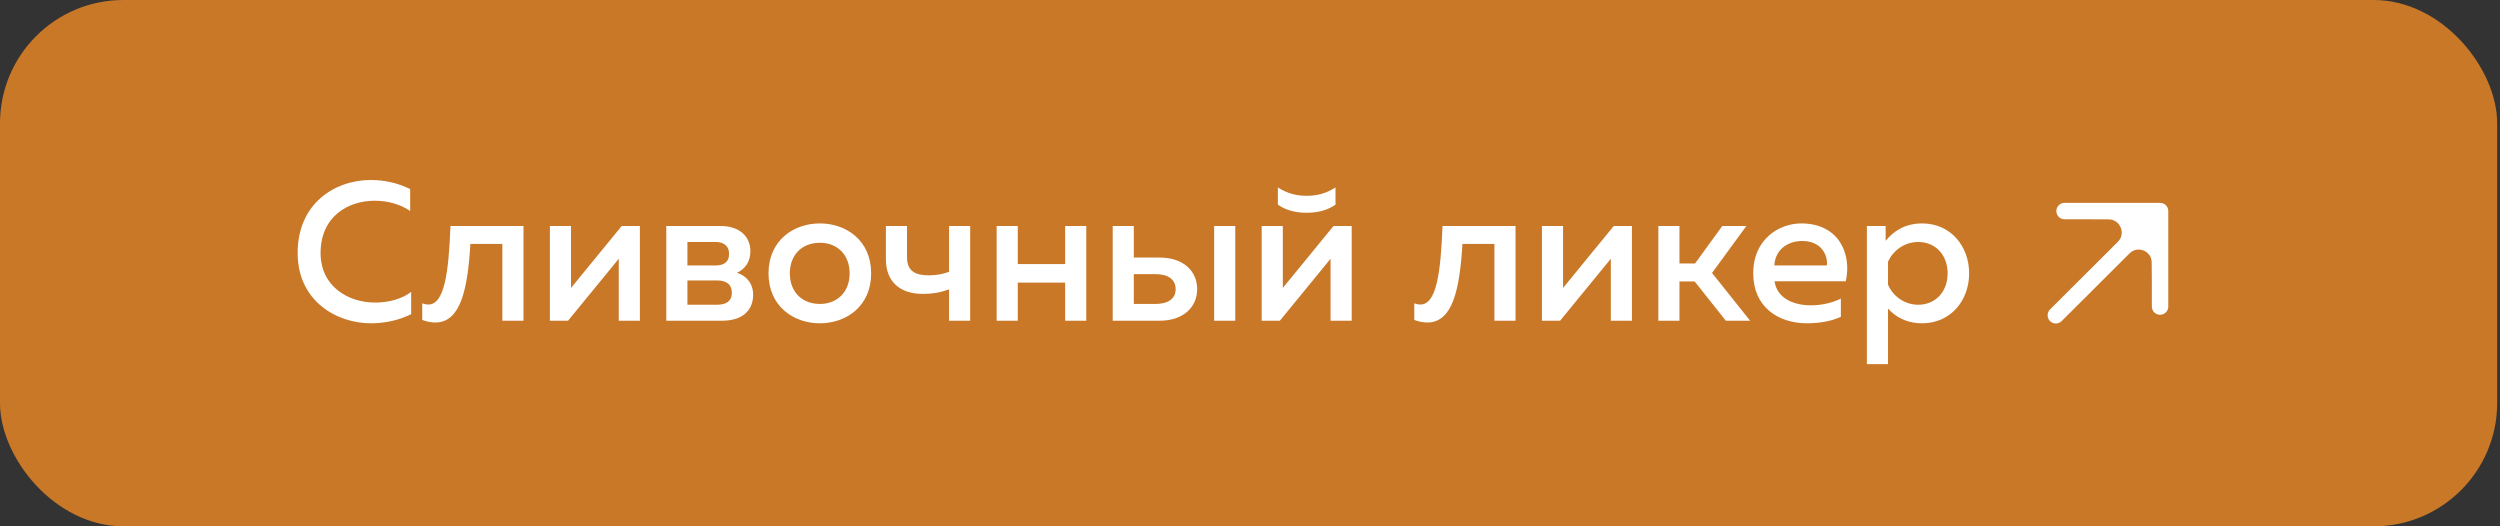 <?xml version="1.0" encoding="UTF-8"?> <svg xmlns="http://www.w3.org/2000/svg" width="304" height="64" viewBox="0 0 304 64" fill="none"><rect x="0" y="0" width="304" height="64" fill="#333333" stroke="none"/><rect width="303.655" height="64" rx="15" fill="#C97828"></rect><path d="M36.196 30.744C36.196 24.768 40.684 21.888 45.099 21.888C46.779 21.888 48.435 22.272 49.876 22.992V25.656C48.7 24.84 47.139 24.408 45.556 24.408C42.34 24.408 39.004 26.304 38.98 30.744C38.98 34.872 42.388 36.792 45.603 36.792C47.331 36.792 48.892 36.336 49.995 35.496V38.208C48.58 38.904 46.9 39.312 45.123 39.312C40.779 39.312 36.172 36.48 36.196 30.744ZM57.2 29.664C56.864 35.232 56 39.216 52.928 39.216C52.448 39.216 51.92 39.12 51.344 38.904V36.888C51.608 36.984 51.848 37.032 52.088 37.032C54.032 37.032 54.56 33.192 54.776 27.48H63.656V39H61.088V29.664H57.2ZM69.074 39H66.866V27.48H69.434V35.016L75.602 27.48H77.81V39H75.242V31.464L69.074 39ZM87.79 39H81.022V27.48H87.598C89.926 27.48 91.246 28.752 91.246 30.552C91.246 31.824 90.598 32.736 89.614 33.168C90.694 33.504 91.582 34.416 91.582 35.832C91.582 37.608 90.454 39 87.79 39ZM83.59 34.104V37.056H87.166C88.222 37.056 88.99 36.696 88.99 35.592C88.99 34.416 88.102 34.104 87.214 34.104H83.59ZM83.59 29.424V32.28H87.022C87.934 32.28 88.654 31.92 88.654 30.888C88.654 29.76 87.814 29.424 87.022 29.424H83.59ZM93.451 33.24C93.451 29.256 96.475 27.168 99.691 27.168C102.931 27.168 105.931 29.256 105.931 33.24C105.931 37.224 102.931 39.312 99.691 39.312C96.475 39.312 93.451 37.224 93.451 33.24ZM103.315 33.24C103.315 30.984 101.827 29.52 99.691 29.52C97.531 29.52 96.043 30.984 96.043 33.24C96.043 35.496 97.531 36.96 99.691 36.96C101.827 36.96 103.315 35.496 103.315 33.24ZM117.973 39H115.405V35.184C114.421 35.544 113.485 35.736 112.189 35.736C109.621 35.736 107.725 34.416 107.725 31.512V27.48H110.293V31.296C110.293 32.976 111.325 33.48 112.933 33.48C113.893 33.48 114.637 33.336 115.405 33.048V27.48H117.973V39ZM123.762 39H121.194V27.48H123.762V32.112H129.522V27.48H132.09V39H129.522V34.368H123.762V39ZM141.015 39H135.303V27.48H137.871V31.32H141.015C143.919 31.32 145.575 32.976 145.575 35.16C145.575 37.32 143.919 39 141.015 39ZM137.871 33.336V36.96H140.511C142.023 36.96 142.959 36.336 142.959 35.16C142.959 33.96 142.023 33.336 140.511 33.336H137.871ZM150.207 39H147.639V27.48H150.207V39ZM162.397 24.888C161.341 25.608 160.189 25.872 158.893 25.872C157.597 25.872 156.445 25.608 155.389 24.888V22.8C156.613 23.568 157.693 23.808 158.893 23.808C160.093 23.808 161.173 23.568 162.397 22.8V24.888ZM155.629 39H153.421V27.48H155.989V35.016L162.157 27.48H164.365V39H161.797V31.464L155.629 39ZM177.833 29.664C177.497 35.232 176.633 39.216 173.561 39.216C173.081 39.216 172.553 39.12 171.977 38.904V36.888C172.241 36.984 172.481 37.032 172.721 37.032C174.665 37.032 175.193 33.192 175.409 27.48H184.289V39H181.721V29.664H177.833ZM189.707 39H187.499V27.48H190.067V35.016L196.235 27.48H198.443V39H195.875V31.464L189.707 39ZM204.223 39H201.655V27.48H204.223V32.04H206.119L209.431 27.48H212.359L208.183 33.192L212.815 39H209.863L206.071 34.224H204.223V39ZM213.193 33.24C213.193 29.064 216.361 27.168 219.025 27.168C223.609 27.168 225.193 30.864 224.449 34.2H215.785C216.073 36.264 218.089 37.128 220.201 37.128C221.593 37.128 222.865 36.792 223.849 36.312V38.52C222.793 39.024 221.329 39.312 219.721 39.312C216.193 39.312 213.193 37.296 213.193 33.24ZM222.145 32.28C222.289 31.272 221.665 29.304 219.145 29.304C217.417 29.304 215.857 30.336 215.761 32.28H222.145ZM229.294 29.28C230.206 28.176 231.574 27.168 233.734 27.168C237.19 27.168 239.446 29.928 239.446 33.24C239.446 36.552 237.19 39.312 233.734 39.312C231.718 39.312 230.374 38.424 229.582 37.512V44.28H227.014V27.48H229.294V29.28ZM236.83 33.24C236.83 30.984 235.342 29.424 233.254 29.424C231.478 29.424 230.134 30.576 229.582 31.824V34.632C230.134 35.904 231.478 37.056 233.254 37.056C235.342 37.056 236.83 35.496 236.83 33.24Z" fill="white"></path><path d="M262.663 34.372L262.663 25.665L258.242 30.109C259.856 28.486 262.627 29.617 262.644 31.906L262.663 34.372Z" fill="white"></path><path d="M262.663 25.665H256.858L253.956 25.665L256.407 25.674C258.717 25.682 259.871 28.471 258.242 30.109L262.663 25.665Z" fill="white"></path><path d="M249.992 38.335L258.242 30.109M262.663 25.665L256.858 25.665L253.956 25.665M262.663 25.665L262.663 34.372M262.663 25.665L258.242 30.109M251.053 25.665L253.956 25.665M262.663 37.274L262.663 34.372M253.956 25.665L256.407 25.674C258.717 25.682 259.871 28.471 258.242 30.109V30.109M262.663 34.372L262.644 31.906C262.627 29.617 259.856 28.486 258.242 30.109V30.109" stroke="white" stroke-width="2" stroke-linecap="round" stroke-linejoin="round"></path></svg> 